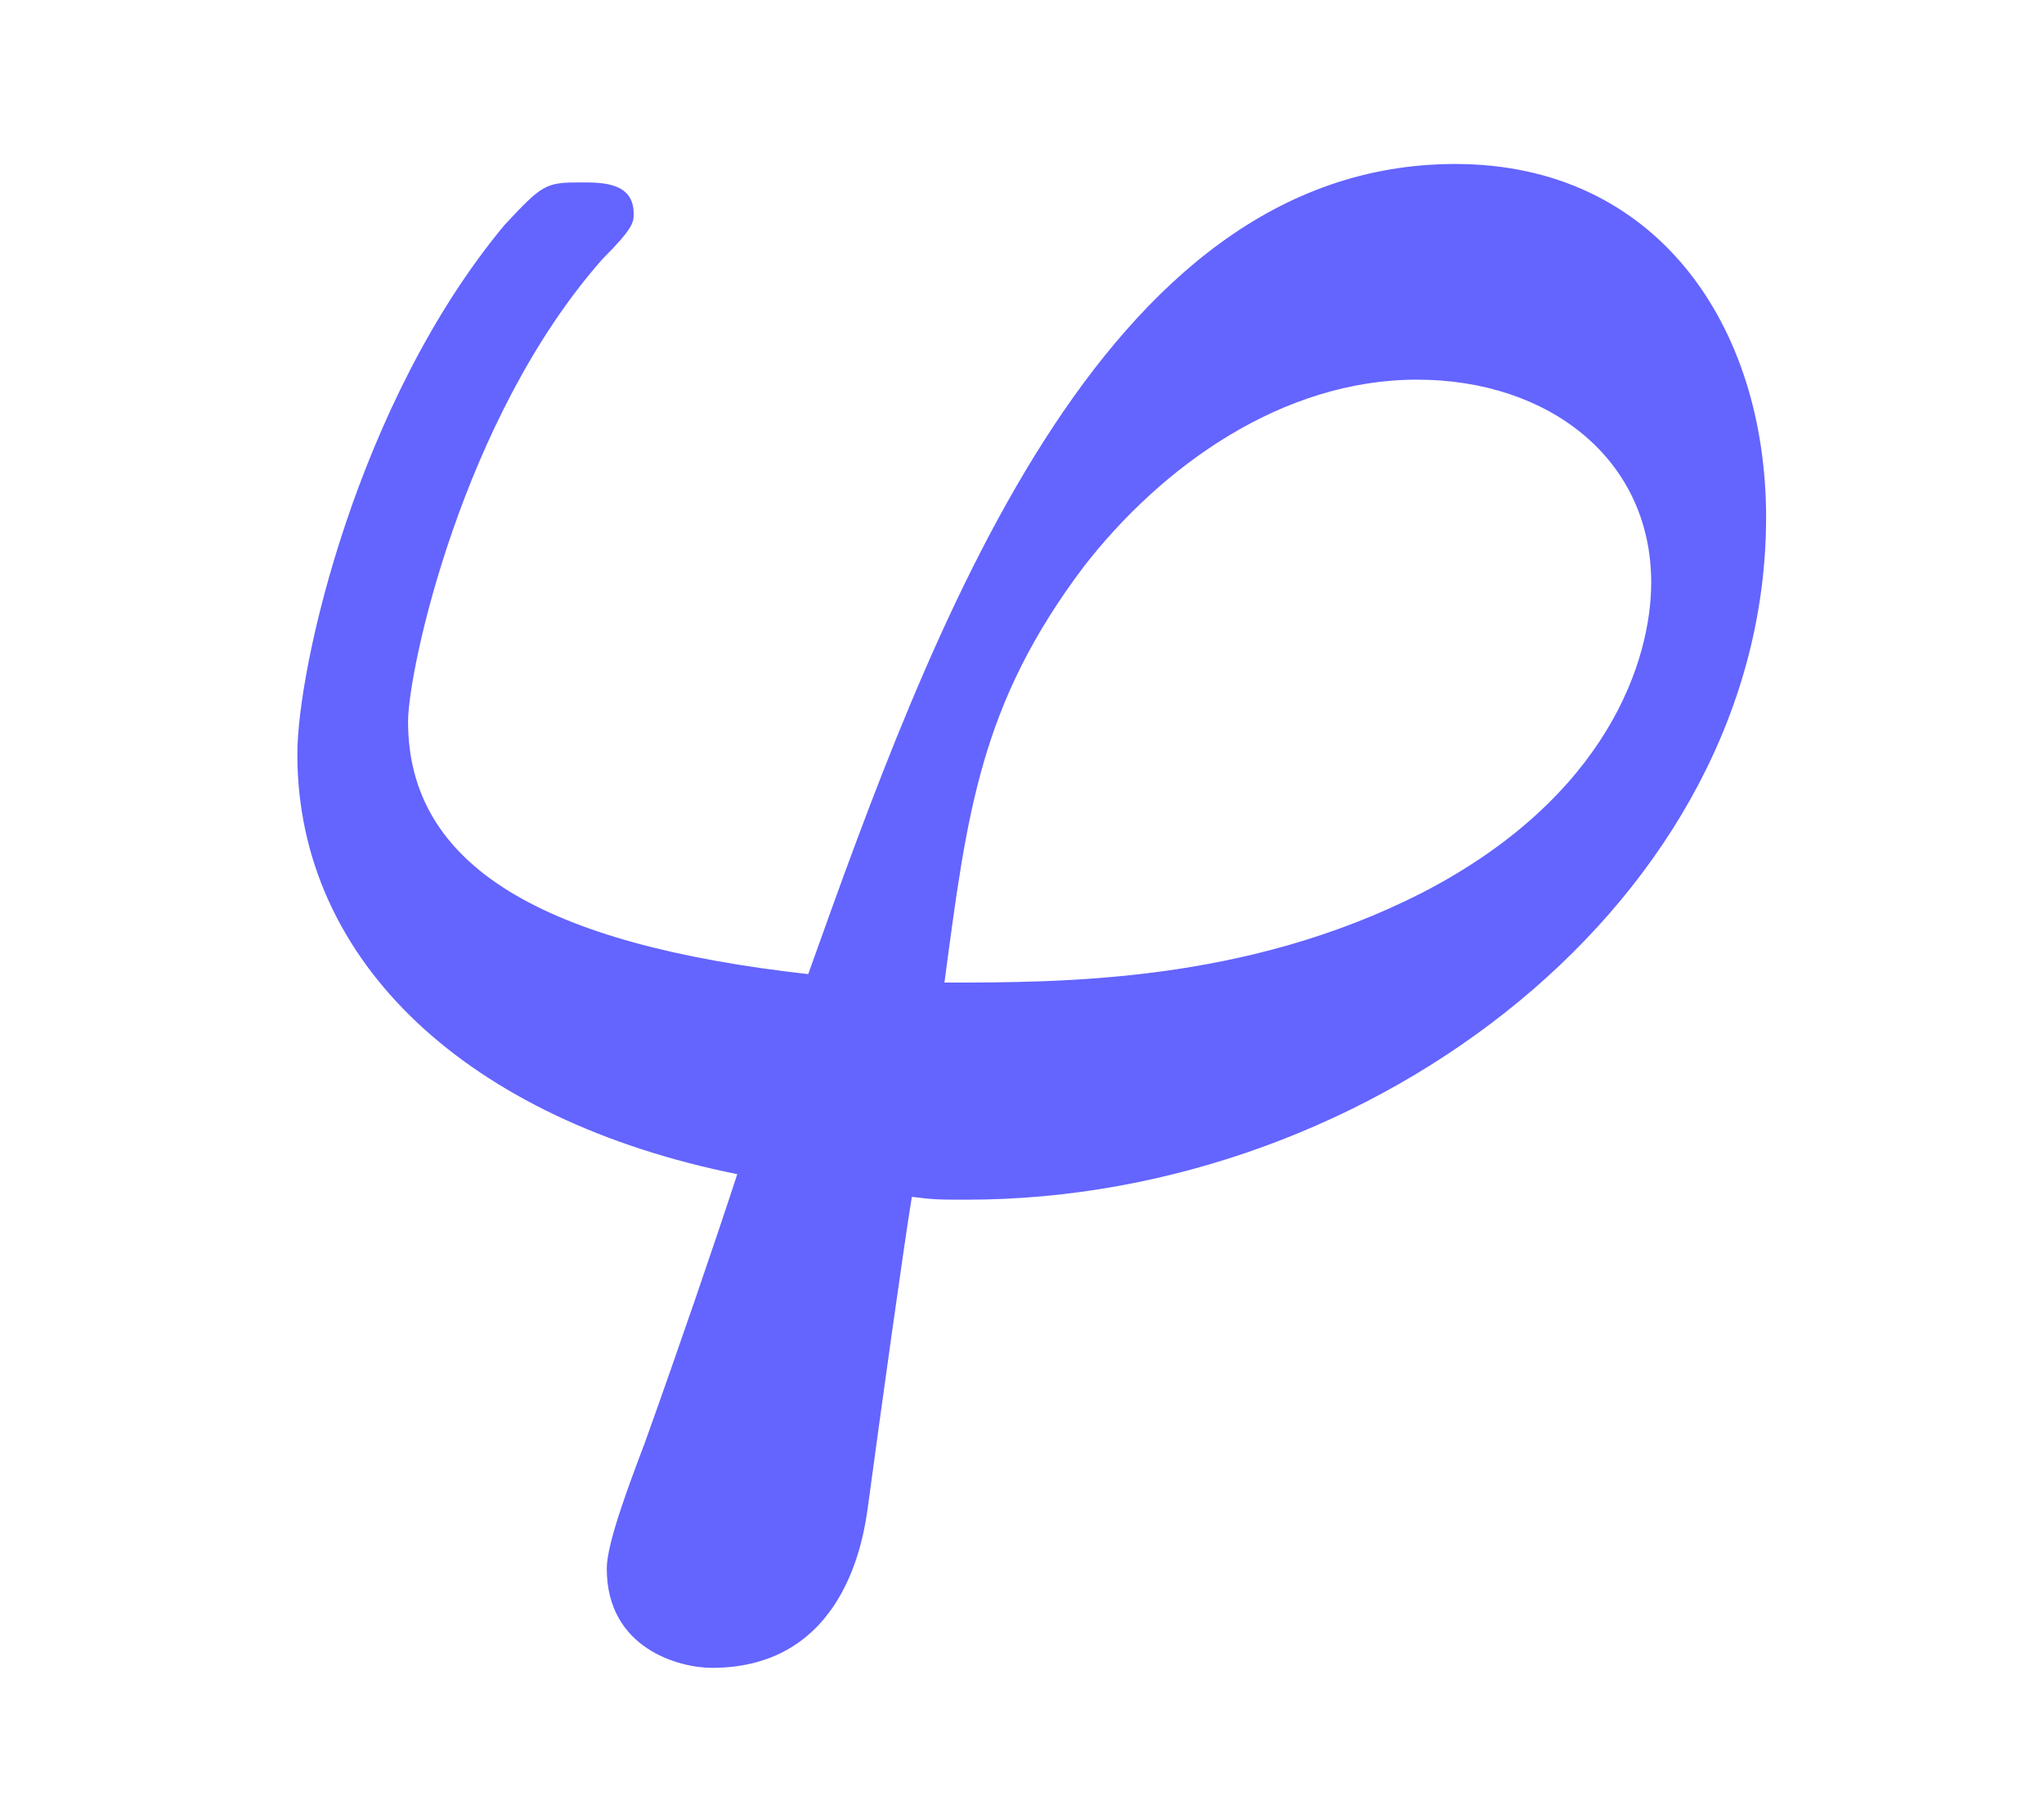 <?xml version="1.0" encoding="UTF-8"?>
<svg xmlns="http://www.w3.org/2000/svg" xmlns:xlink="http://www.w3.org/1999/xlink" width="22.506pt" height="19.821pt" viewBox="0 0 22.506 19.821">
<defs>
<g>
<g id="glyph-0-0">
<path d="M 8.047 0.172 C 8.297 0.203 8.344 0.203 8.656 0.203 C 13.141 0.203 17.453 -3.125 17.453 -7.312 C 17.453 -9.422 16.25 -11.203 14.031 -11.203 C 10.109 -11.203 8.25 -6.047 6.906 -2.281 C 3.984 -2.609 2.5 -3.469 2.5 -5.062 C 2.5 -5.625 3.094 -8.406 4.641 -10.156 C 4.984 -10.5 4.984 -10.562 4.984 -10.656 C 4.984 -11 4.641 -11 4.406 -11 C 4.016 -11 3.984 -10.984 3.562 -10.531 C 1.938 -8.578 1.281 -5.656 1.281 -4.703 C 1.281 -2.406 3.172 -0.672 6.125 -0.078 C 5.875 0.688 5.484 1.828 5.109 2.875 C 4.938 3.328 4.688 3.984 4.688 4.266 C 4.688 5.156 5.5 5.359 5.844 5.359 C 7.312 5.359 7.516 3.922 7.562 3.594 C 7.703 2.547 7.953 0.75 8.047 0.172 Z M 8.406 -2.188 C 8.656 -4.062 8.797 -5.25 9.938 -6.766 C 10.797 -7.875 12.125 -8.828 13.609 -8.828 C 15.062 -8.828 16.188 -7.953 16.188 -6.594 C 16.188 -5.75 15.719 -4.234 13.656 -3.172 C 11.719 -2.188 9.719 -2.188 8.406 -2.188 Z M 8.406 -2.188 "/>
</g>
</g>
<clipPath id="clip-0">
<path clip-rule="nonzero" d="M 0 0 L 22.508 0 L 22.508 19.82 L 0 19.82 Z M 0 0 "/>
</clipPath>
</defs>
<g fill="rgb(39.214%, 39.214%, 100%)" fill-opacity="1">
<use xlink:href="#glyph-0-0" x="1.993" y="13.009"/>
</g>
</svg>
